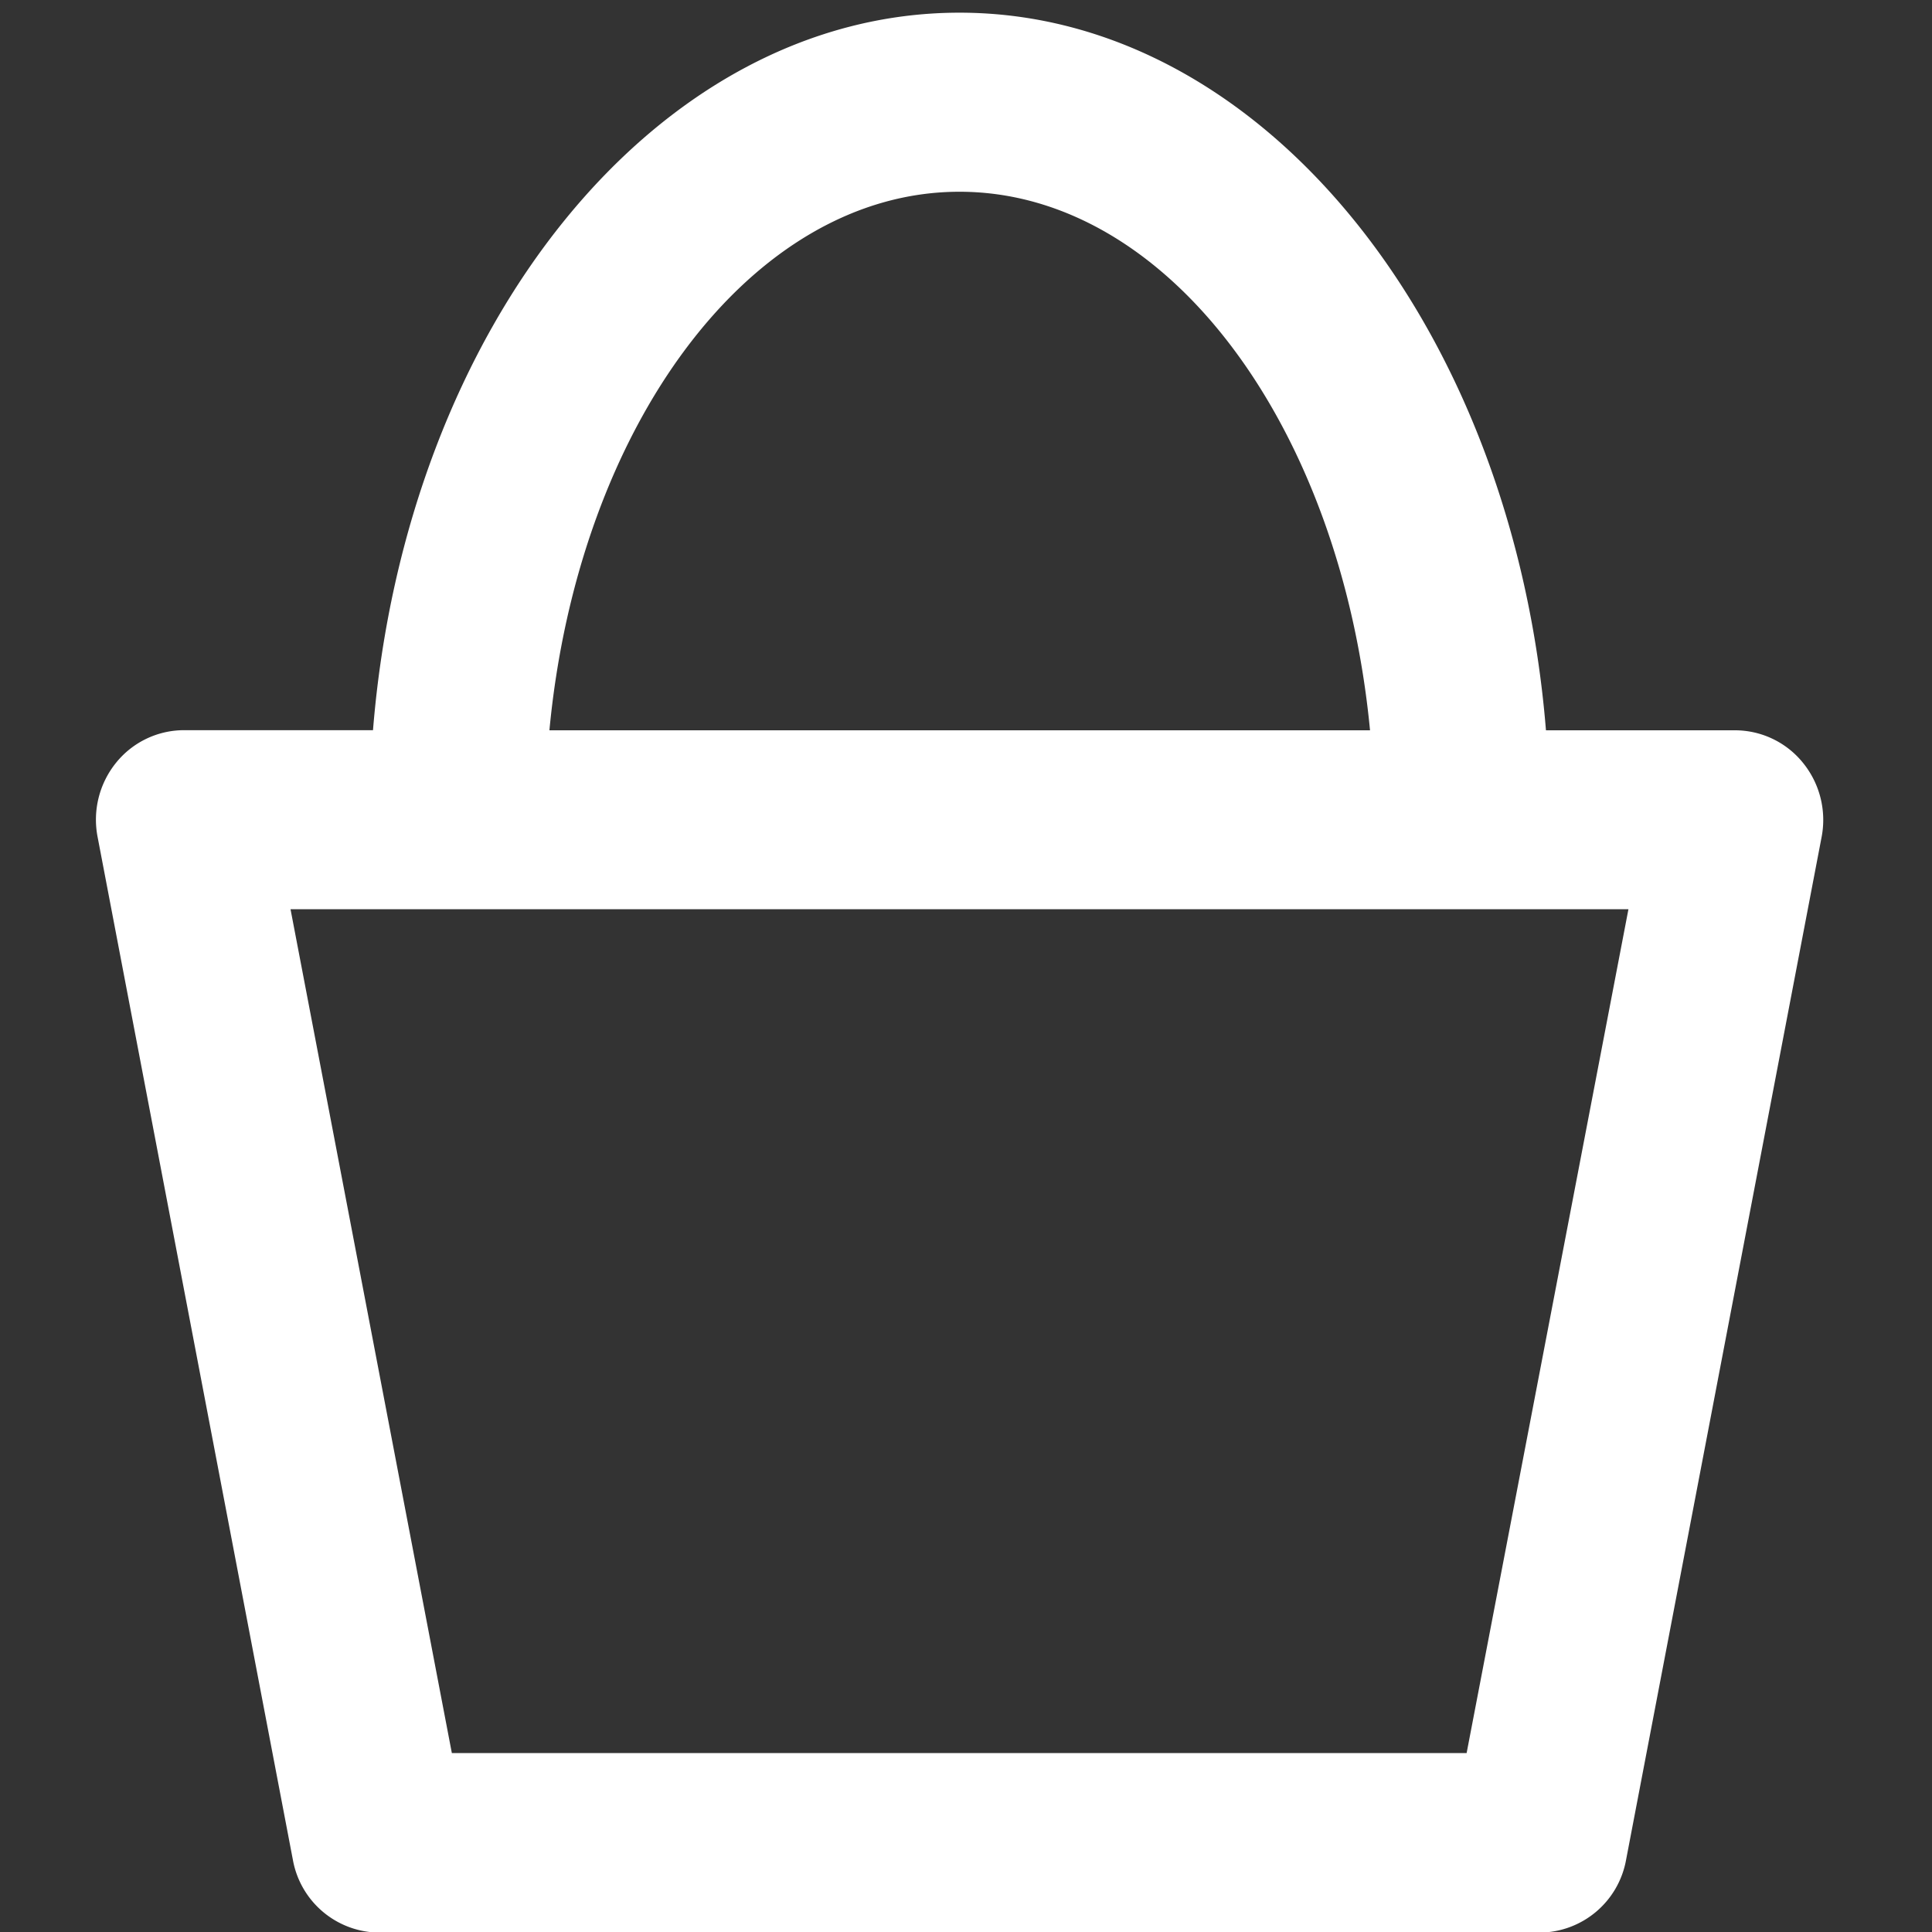 <svg xmlns="http://www.w3.org/2000/svg" width="16" height="16" viewBox="0 0 16 16">
  <rect x="0" y="0" width="16" height="16" fill="#333333" stroke="none"/>
  <g id="showcase-cart" transform="translate(-1600 -37.893)">
    <rect id="Rectangle_1250" data-name="Rectangle 1250" width="16" height="16" transform="translate(1600 37.893)" fill="none"/>
    <path id="Path_15506" data-name="Path 15506" d="M20.661,8.713a.724.724,0,0,0-.562-.27H18.532C18.262,5.106,16.187,2.5,13.675,2.5s-4.587,2.6-4.857,5.942H7.252a.724.724,0,0,0-.562.27.75.75,0,0,0-.153.613L8.155,17.8a.732.732,0,0,0,.715.6H18.48a.732.732,0,0,0,.715-.6l1.619-8.469A.75.75,0,0,0,20.661,8.713Zm-6.986-4.73c1.726,0,3.158,1.942,3.4,4.46H10.279C10.517,5.926,11.949,3.983,13.675,3.983Zm4.2,12.93H9.471L8.135,9.925H19.215Z" transform="translate(1594.271 35.498)" fill="#fff"/>
  </g>
</svg>
